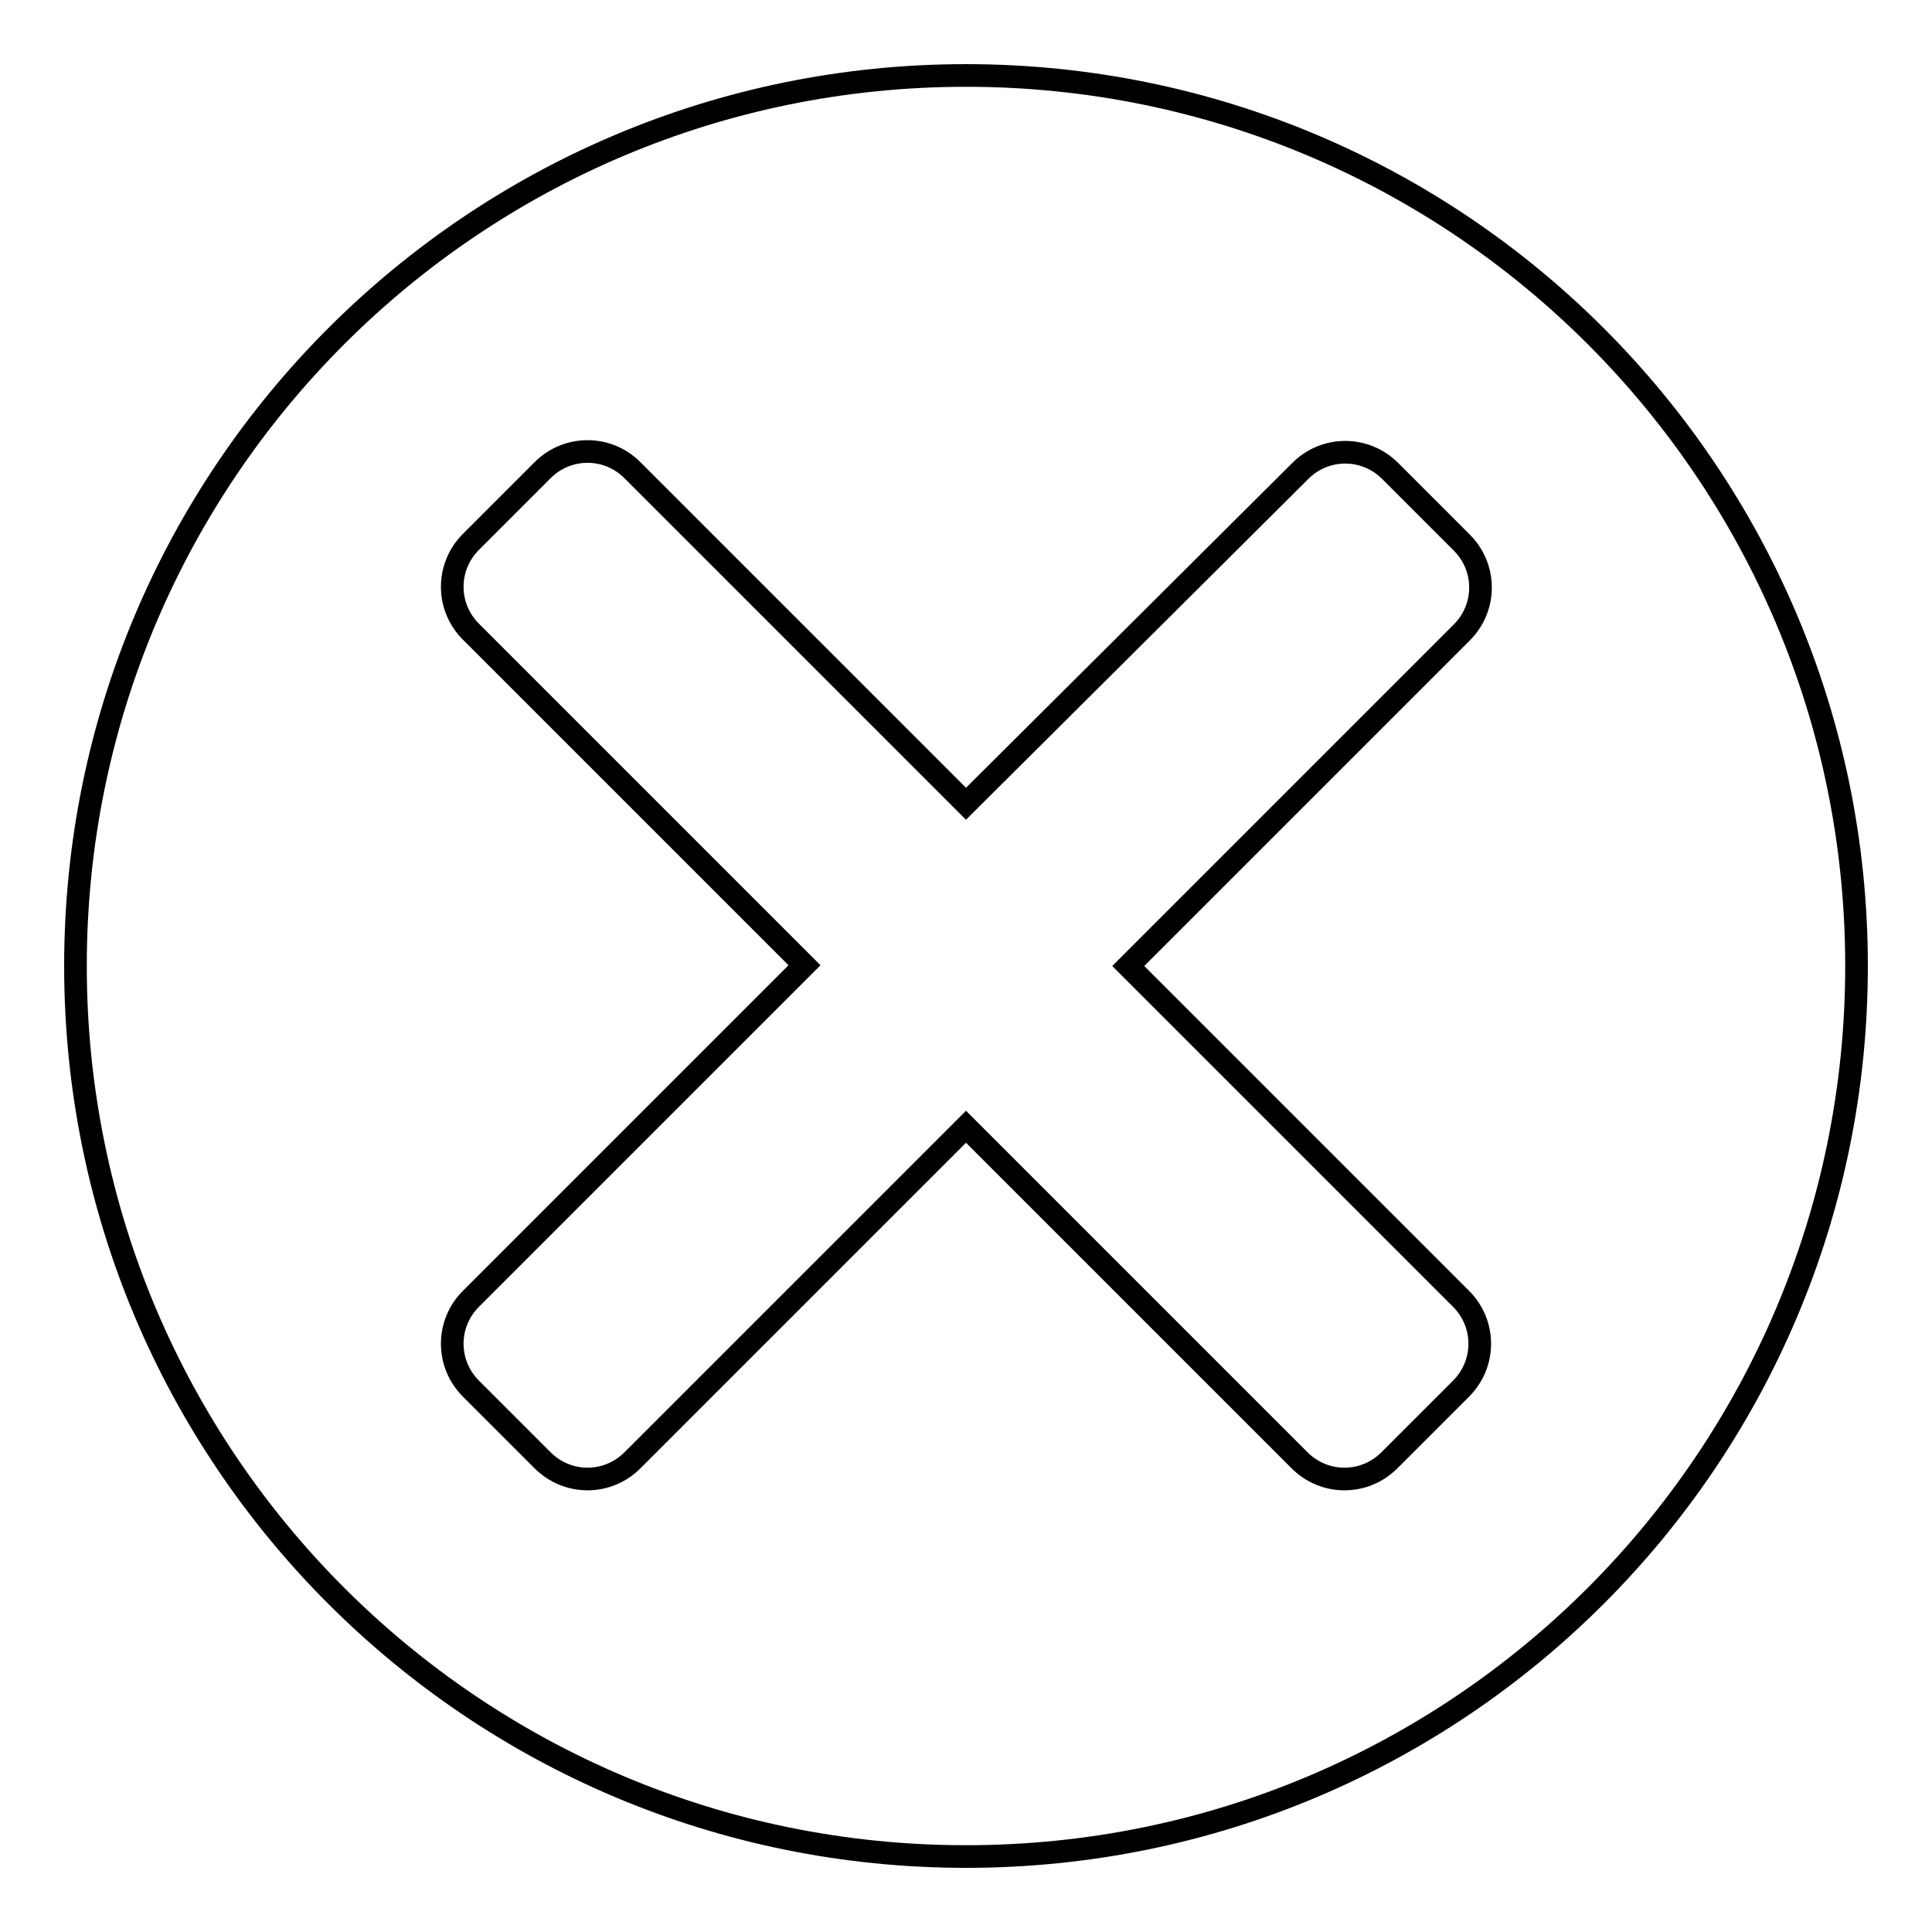 <?xml version="1.0" encoding="utf-8"?>
<!-- Svg Vector Icons : http://www.onlinewebfonts.com/icon -->
<!DOCTYPE svg PUBLIC "-//W3C//DTD SVG 1.1//EN" "http://www.w3.org/Graphics/SVG/1.1/DTD/svg11.dtd">
<svg version="1.1" xmlns="http://www.w3.org/2000/svg" xmlns:xlink="http://www.w3.org/1999/xlink" x="0px" y="0px" viewBox="0 0 256 256" enable-background="new 0 0 256 256" xml:space="preserve">
<g><g><path stroke-width="3" fill-opacity="0" stroke="#000000"  d="M128,246c65.2,0,118-52.8,118-118c0-65.2-52.8-118-118-118C62.8,10,10,62.8,10,128C10,193.2,62.8,246,128,246z M128,106.5L83.8,62.3c-3.3-3.3-8.6-3.3-11.9,0l-9.5,9.5c-3.3,3.3-3.3,8.6,0,11.9l44.2,44.2l-44.2,44.2c-3.3,3.3-3.3,8.6,0,11.9l9.5,9.5c3.3,3.3,8.6,3.3,11.9,0l44.2-44.2l44.2,44.2c3.3,3.3,8.6,3.3,11.9,0l9.5-9.5c3.3-3.3,3.3-8.6,0-11.9L149.5,128l44.2-44.2c3.3-3.3,3.3-8.6,0-11.9l-9.5-9.5c-3.3-3.3-8.6-3.3-11.9,0L128,106.5z"/></g></g>
</svg>